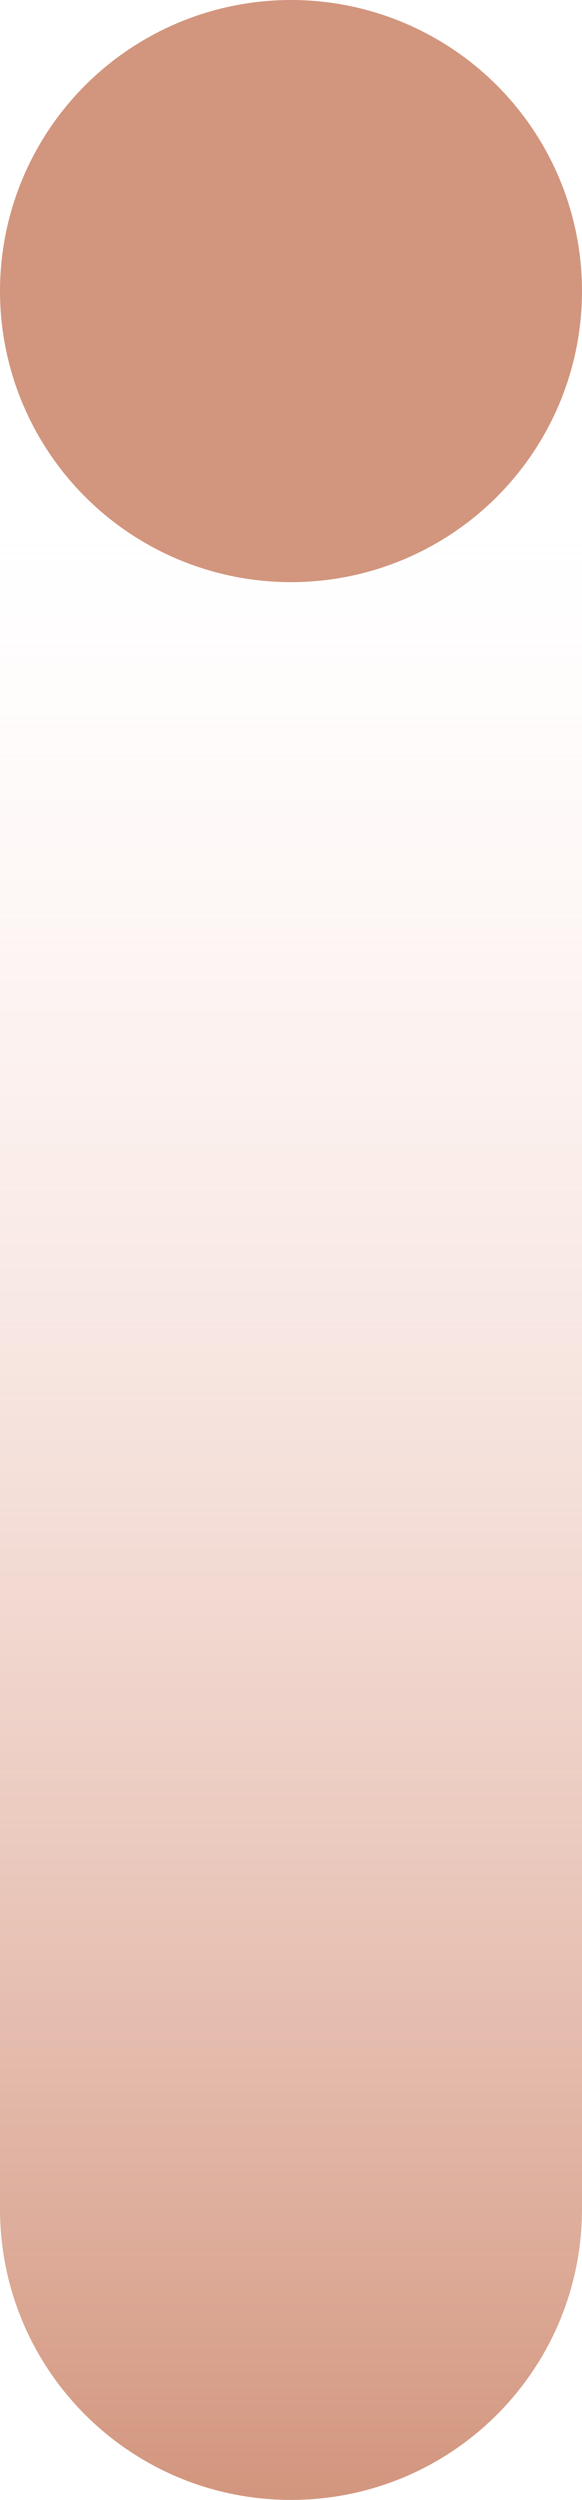 <?xml version="1.0" encoding="UTF-8" standalone="no"?><!-- Generator: Adobe Illustrator 23.1.1, SVG Export Plug-In . SVG Version: 6.00 Build 0)  --><svg xmlns="http://www.w3.org/2000/svg" xmlns:xlink="http://www.w3.org/1999/xlink" enable-background="new 0 0 45.3 194.2" fill="#000000" height="194.1" id="Layer_1" preserveAspectRatio="xMidYMid meet" version="1.1" viewBox="0.0 0.0 45.2 194.1" width="45.2" x="0px" xml:space="preserve" y="0px" zoomAndPan="magnify">
<g>
	<linearGradient gradientUnits="userSpaceOnUse" id="SVGID_1_" x1="22.632" x2="22.632" xlink:actuate="onLoad" xlink:show="other" xlink:type="simple" y1="22.632" y2="194.2">
		<stop offset="0.102" stop-color="#ffe4e1" stop-opacity="0"/>
		<stop offset="1" stop-color="#d2957d"/>
	</linearGradient>
	<path d="m0 22.6v148.9c0 12.5 10.1 22.6 22.6 22.6s22.6-10.1 22.6-22.6v-148.9h-45.2z" fill="url(#SVGID_1_)"/>
	<g id="change1_1"><circle cx="22.6" cy="22.6" fill="#d2957d" r="22.6"/></g>
</g>
</svg>